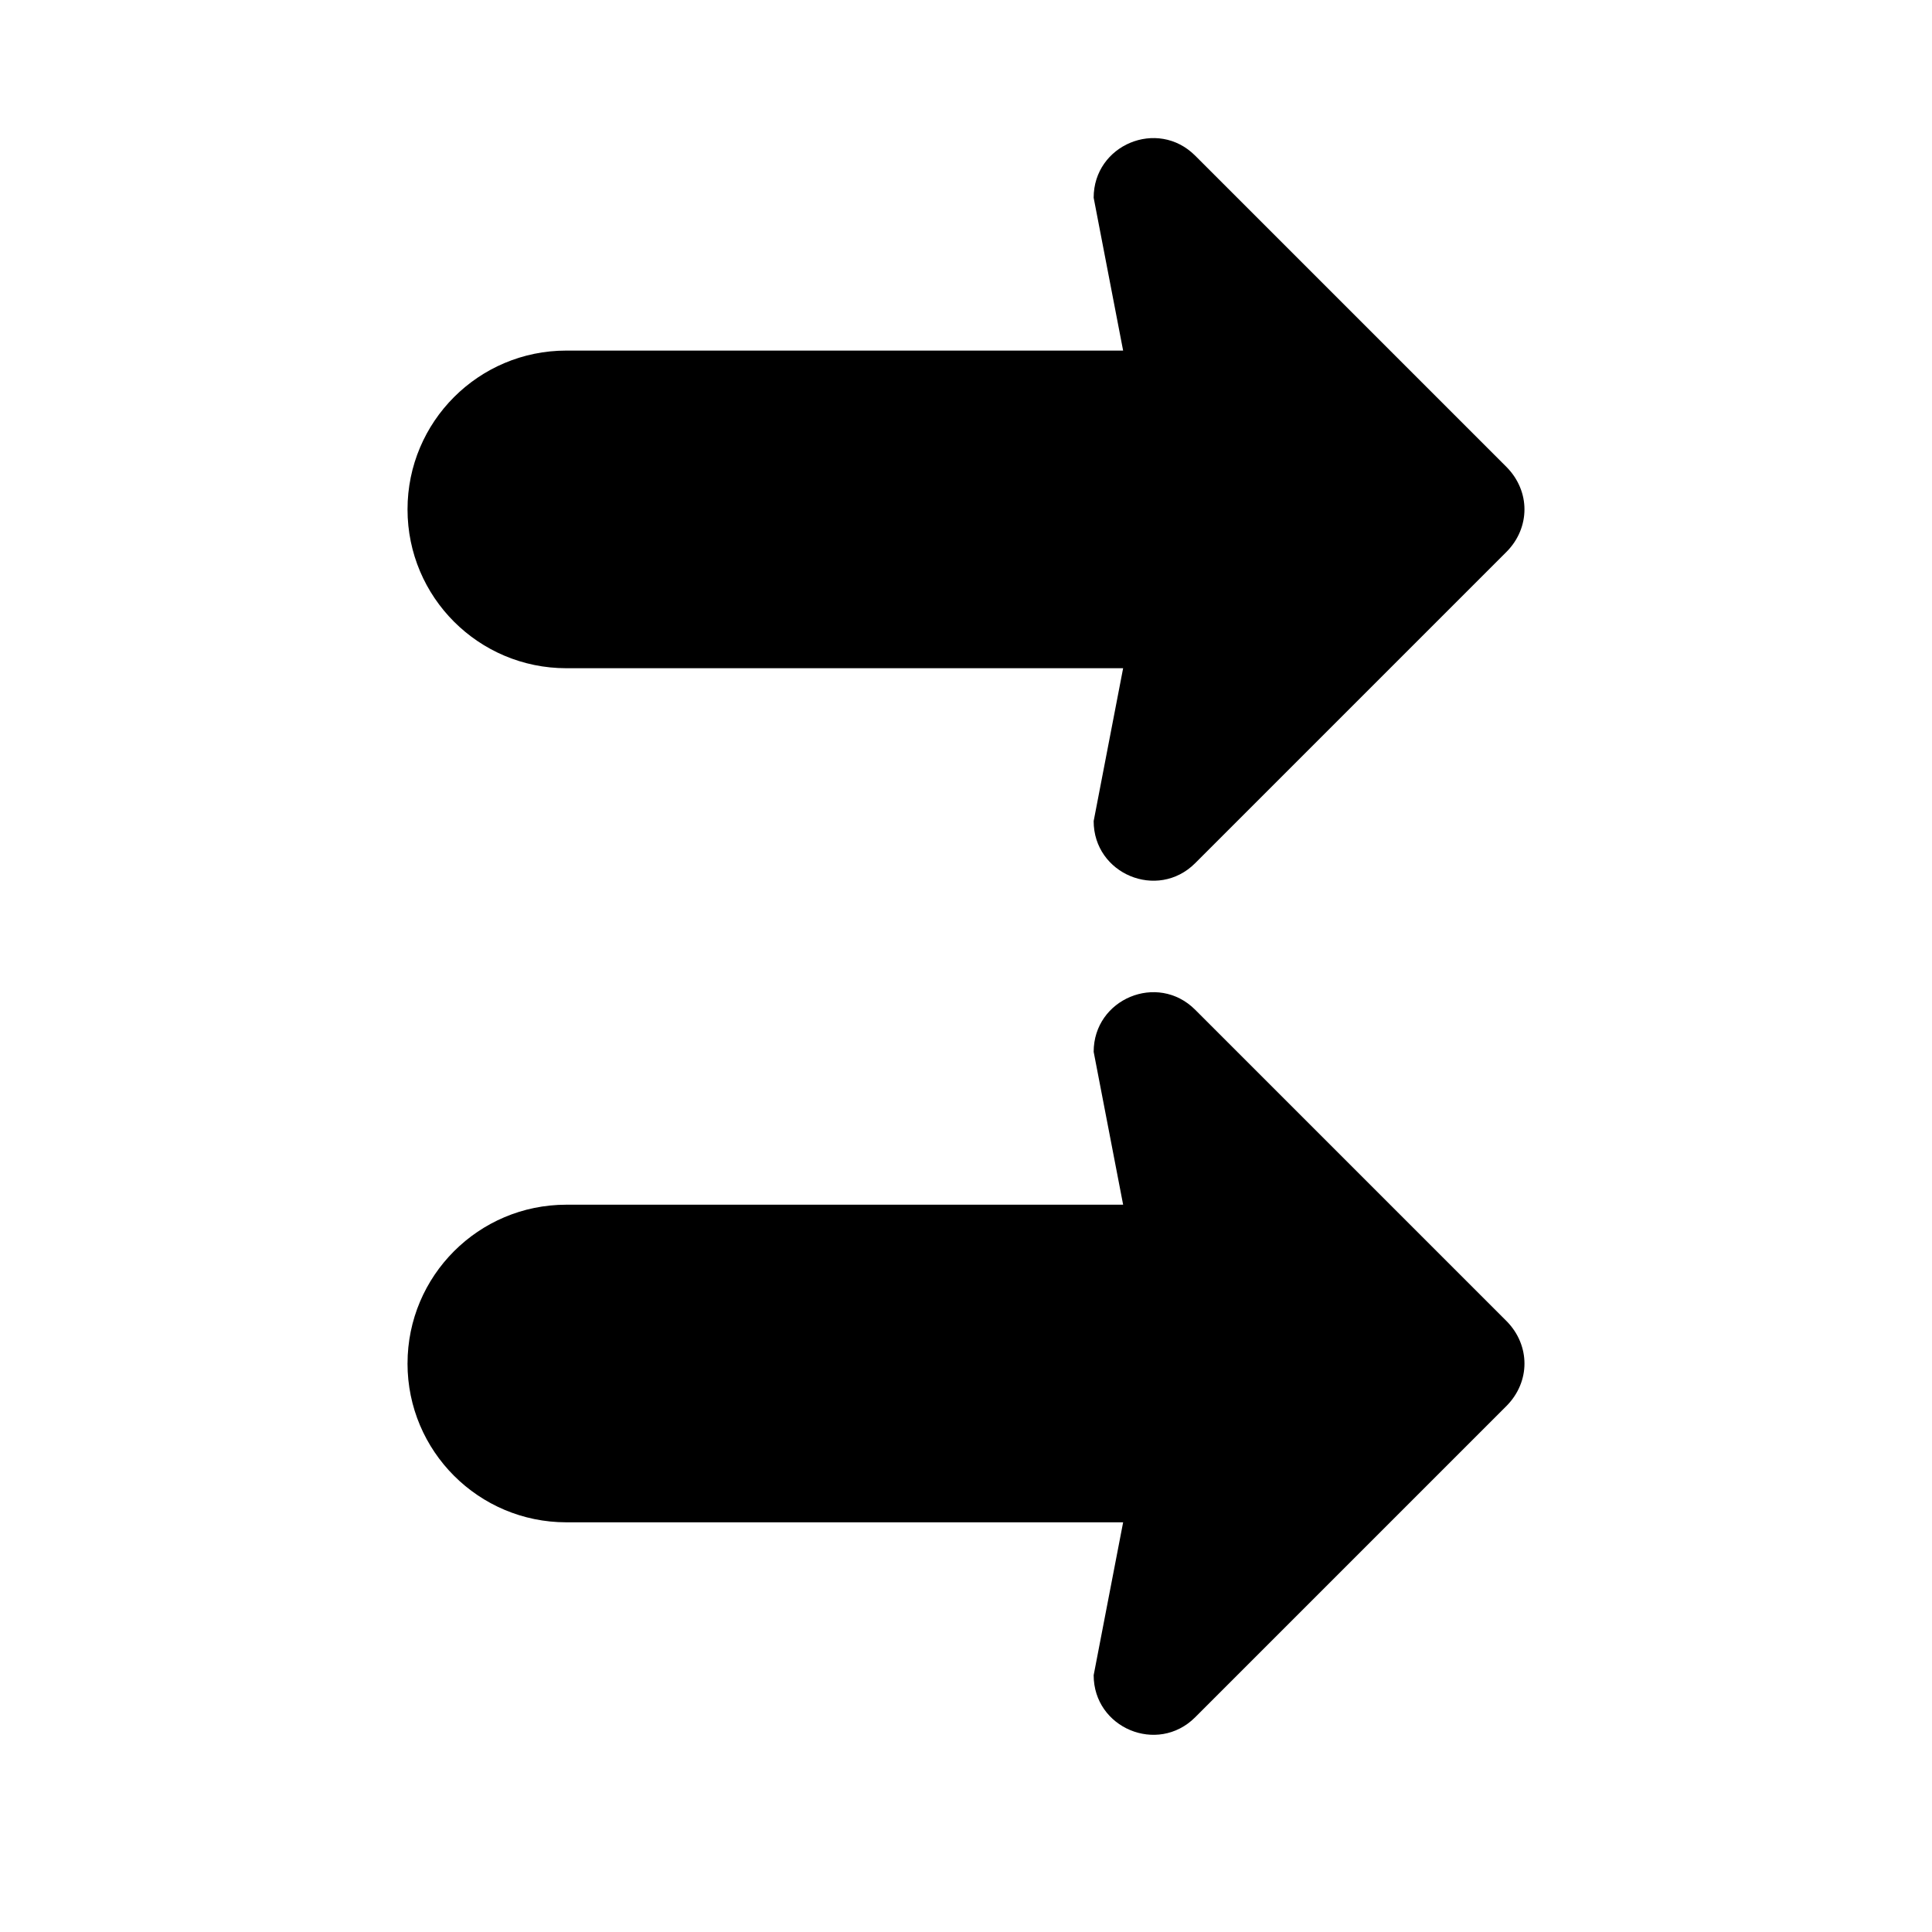 <?xml version="1.0" encoding="UTF-8"?>
<!-- Uploaded to: SVG Repo, www.svgrepo.com, Generator: SVG Repo Mixer Tools -->
<svg fill="#000000" width="800px" height="800px" version="1.1" viewBox="144 144 512 512" xmlns="http://www.w3.org/2000/svg">
 <g>
  <path d="m294.08 236.91h147.56l-7.809-40.508c0-14.02 16.91-21.09 26.867-11.188l82.625 82.625c3.07 3.133 4.676 7.133 4.676 11.133 0 4.055-1.598 8.055-4.676 11.188l-82.625 82.625c-9.957 9.895-26.867 2.824-26.867-11.188l7.809-40.508-147.56-0.004c-23.238 0-42.082-18.836-42.082-42.082-0.004-23.258 18.844-42.094 42.082-42.094z"/>
  <path d="m252 505.34c0-23.238 18.836-42.082 42.082-42.082l147.56-0.004-7.809-40.508c0-14.02 16.91-21.09 26.867-11.188l82.625 82.625c3.07 3.133 4.676 7.133 4.676 11.188 0 4-1.598 7.988-4.676 11.133l-82.625 82.625c-9.957 9.895-26.867 2.824-26.867-11.188l7.809-40.508-147.56-0.004c-23.238-0.008-42.086-18.844-42.086-42.09z"/>
 </g>
</svg>